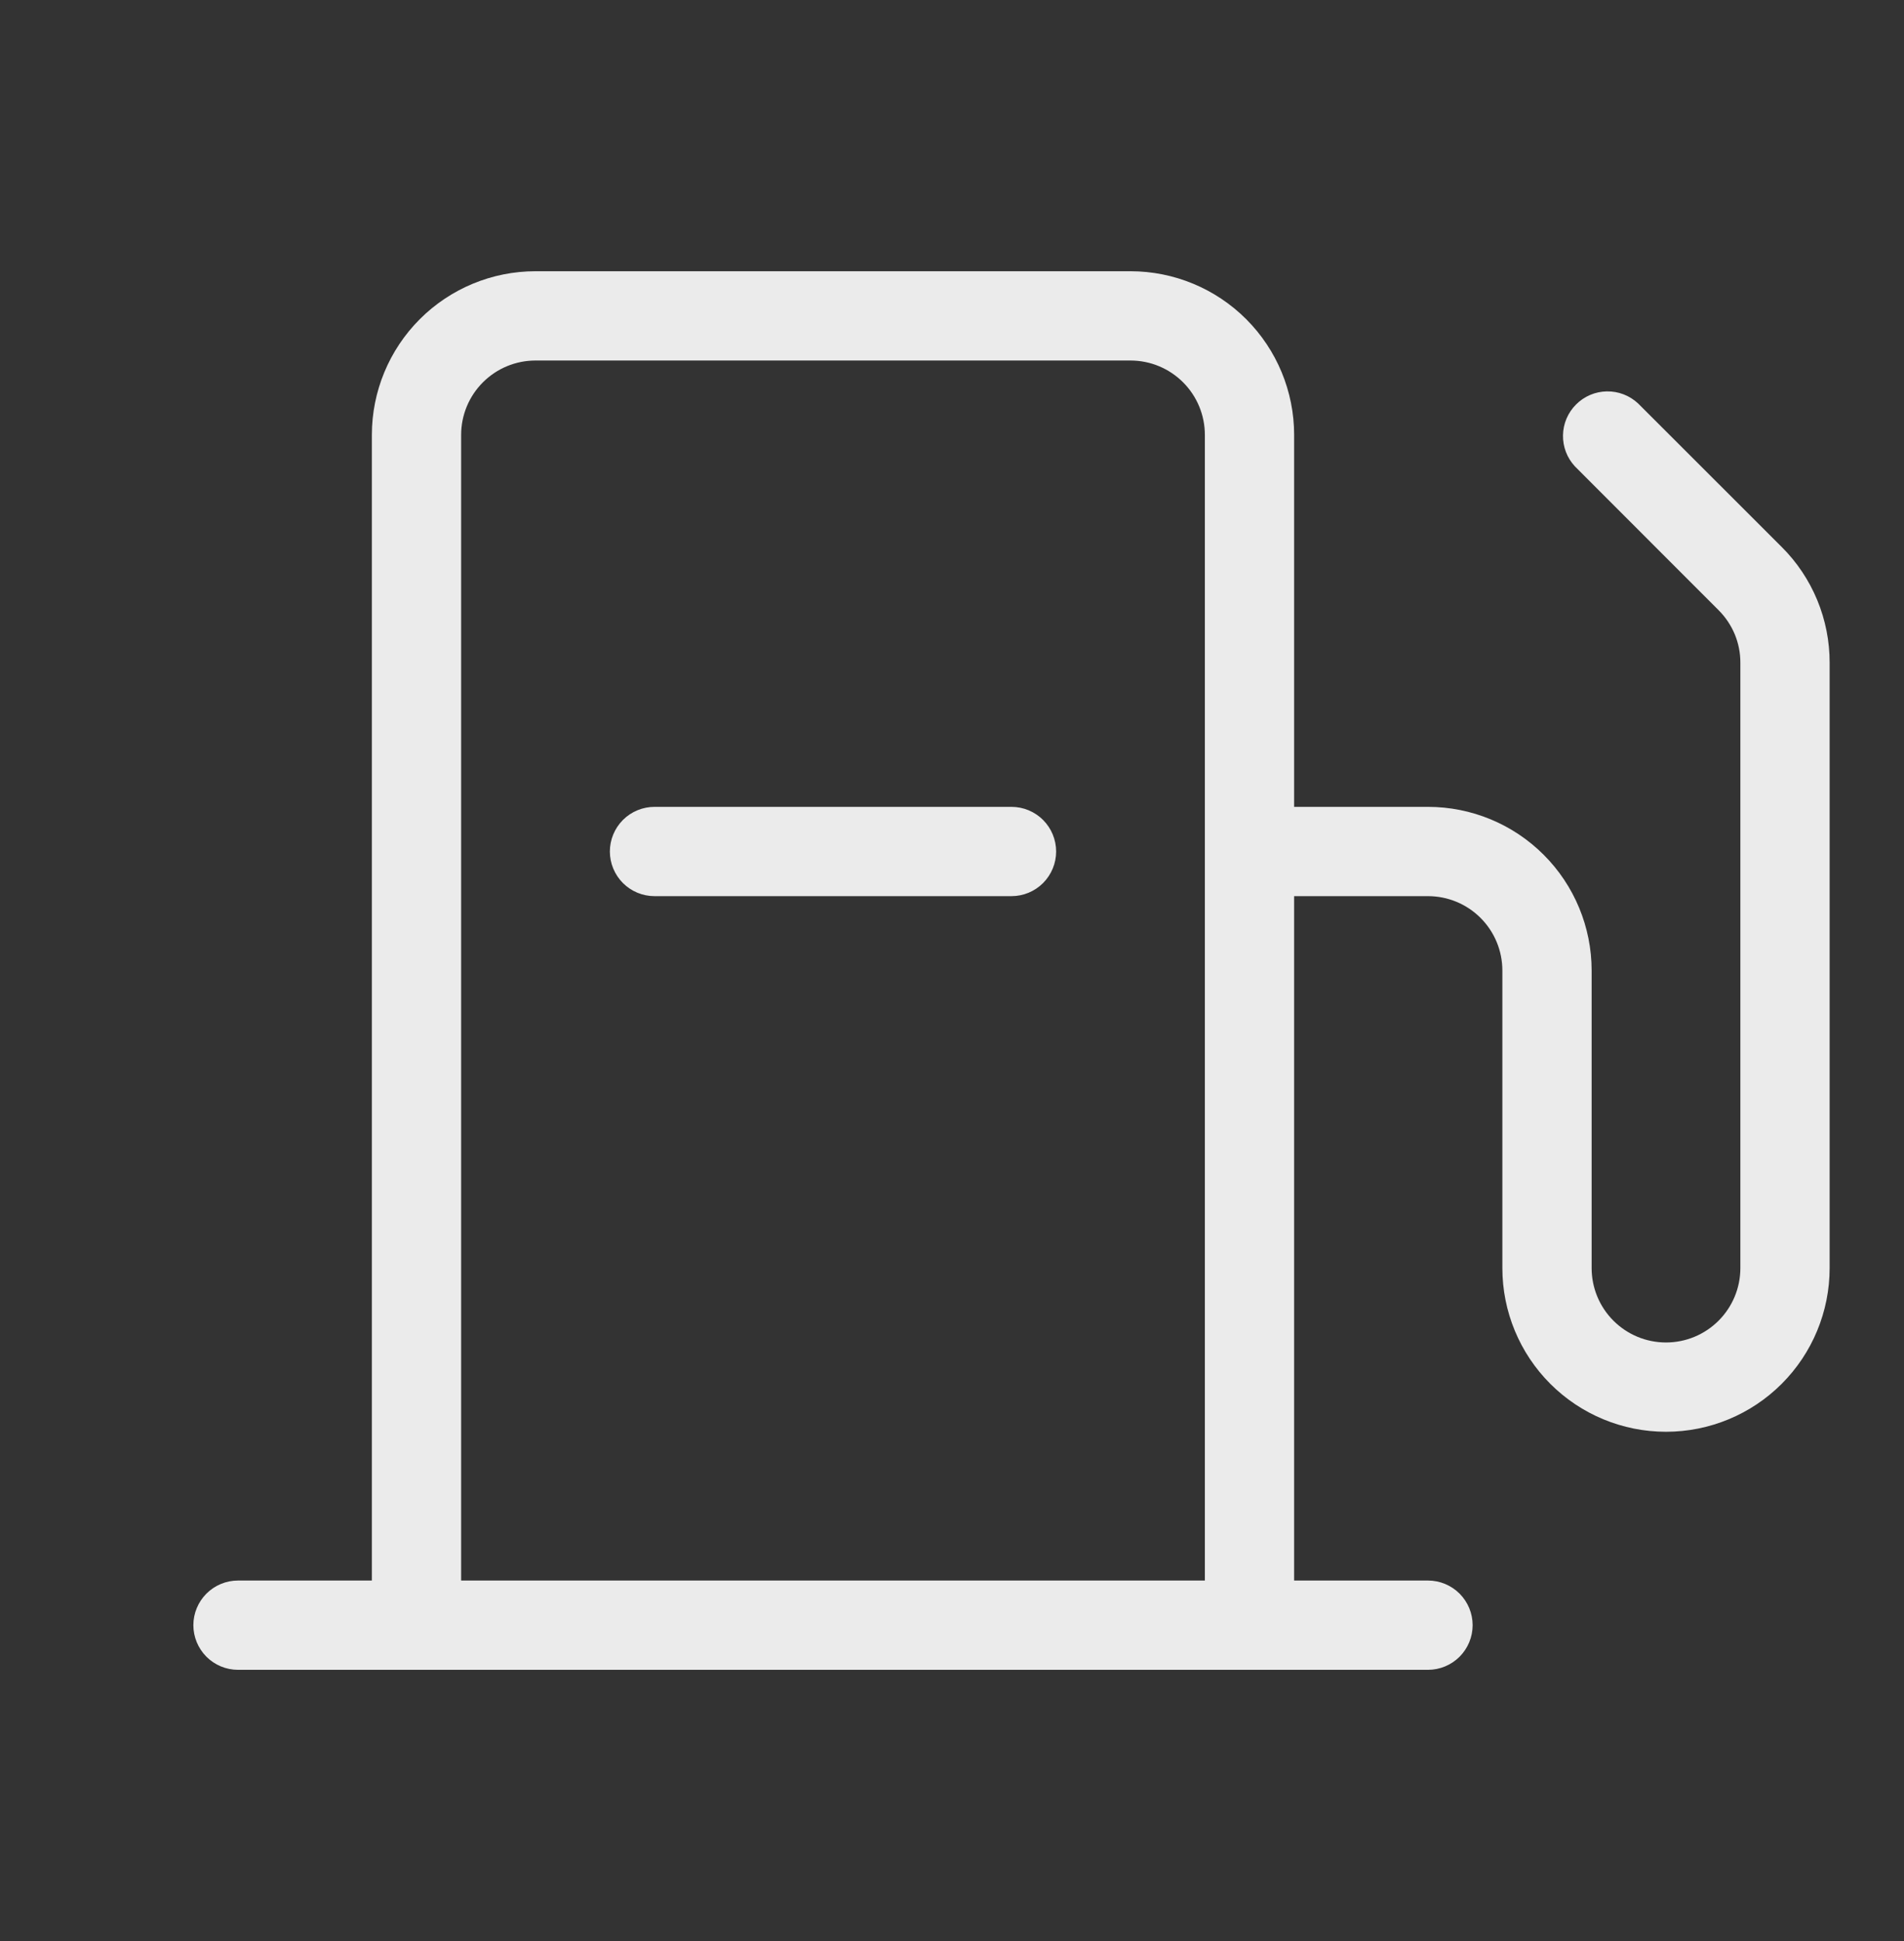 <svg width="52" height="53" viewBox="0 0 52 53" fill="none" xmlns="http://www.w3.org/2000/svg">
<rect x="0" y="0" width="52" height="53" fill="#333333" stroke="none"/>
<path d="M48.661 14.936L44.736 11.014C44.505 10.799 44.2 10.681 43.884 10.687C43.568 10.692 43.267 10.82 43.044 11.044C42.82 11.267 42.692 11.568 42.687 11.884C42.681 12.2 42.798 12.505 43.014 12.736L46.936 16.661C47.125 16.849 47.275 17.073 47.378 17.319C47.48 17.566 47.532 17.83 47.531 18.097V34.625C47.531 35.164 47.317 35.68 46.936 36.061C46.555 36.442 46.039 36.656 45.5 36.656C44.961 36.656 44.445 36.442 44.064 36.061C43.683 35.68 43.469 35.164 43.469 34.625V26.5C43.469 25.315 42.998 24.178 42.16 23.34C41.322 22.502 40.185 22.031 39 22.031H35.344V11.875C35.344 10.69 34.873 9.553 34.035 8.715C33.197 7.877 32.06 7.406 30.875 7.406H14.625C13.44 7.406 12.303 7.877 11.465 8.715C10.627 9.553 10.156 10.69 10.156 11.875V43.156H6.5C6.177 43.156 5.867 43.285 5.638 43.513C5.41 43.742 5.281 44.052 5.281 44.375C5.281 44.698 5.41 45.008 5.638 45.237C5.867 45.465 6.177 45.594 6.5 45.594H39C39.323 45.594 39.633 45.465 39.862 45.237C40.09 45.008 40.219 44.698 40.219 44.375C40.219 44.052 40.09 43.742 39.862 43.513C39.633 43.285 39.323 43.156 39 43.156H35.344V24.469H39C39.539 24.469 40.055 24.683 40.436 25.064C40.817 25.445 41.031 25.961 41.031 26.5V34.625C41.031 35.81 41.502 36.947 42.34 37.785C43.178 38.623 44.315 39.094 45.5 39.094C46.685 39.094 47.822 38.623 48.66 37.785C49.498 36.947 49.969 35.81 49.969 34.625V18.097C49.97 17.51 49.855 16.928 49.631 16.386C49.406 15.843 49.077 15.35 48.661 14.936ZM12.594 43.156V11.875C12.594 11.336 12.808 10.82 13.189 10.439C13.57 10.058 14.086 9.844 14.625 9.844H30.875C31.414 9.844 31.93 10.058 32.311 10.439C32.692 10.82 32.906 11.336 32.906 11.875V43.156H12.594ZM28.844 23.25C28.844 23.573 28.715 23.883 28.487 24.112C28.258 24.34 27.948 24.469 27.625 24.469H17.875C17.552 24.469 17.242 24.34 17.013 24.112C16.785 23.883 16.656 23.573 16.656 23.25C16.656 22.927 16.785 22.617 17.013 22.388C17.242 22.16 17.552 22.031 17.875 22.031H27.625C27.948 22.031 28.258 22.16 28.487 22.388C28.715 22.617 28.844 22.927 28.844 23.25Z" fill="#EBEBEB"/>
</svg>
